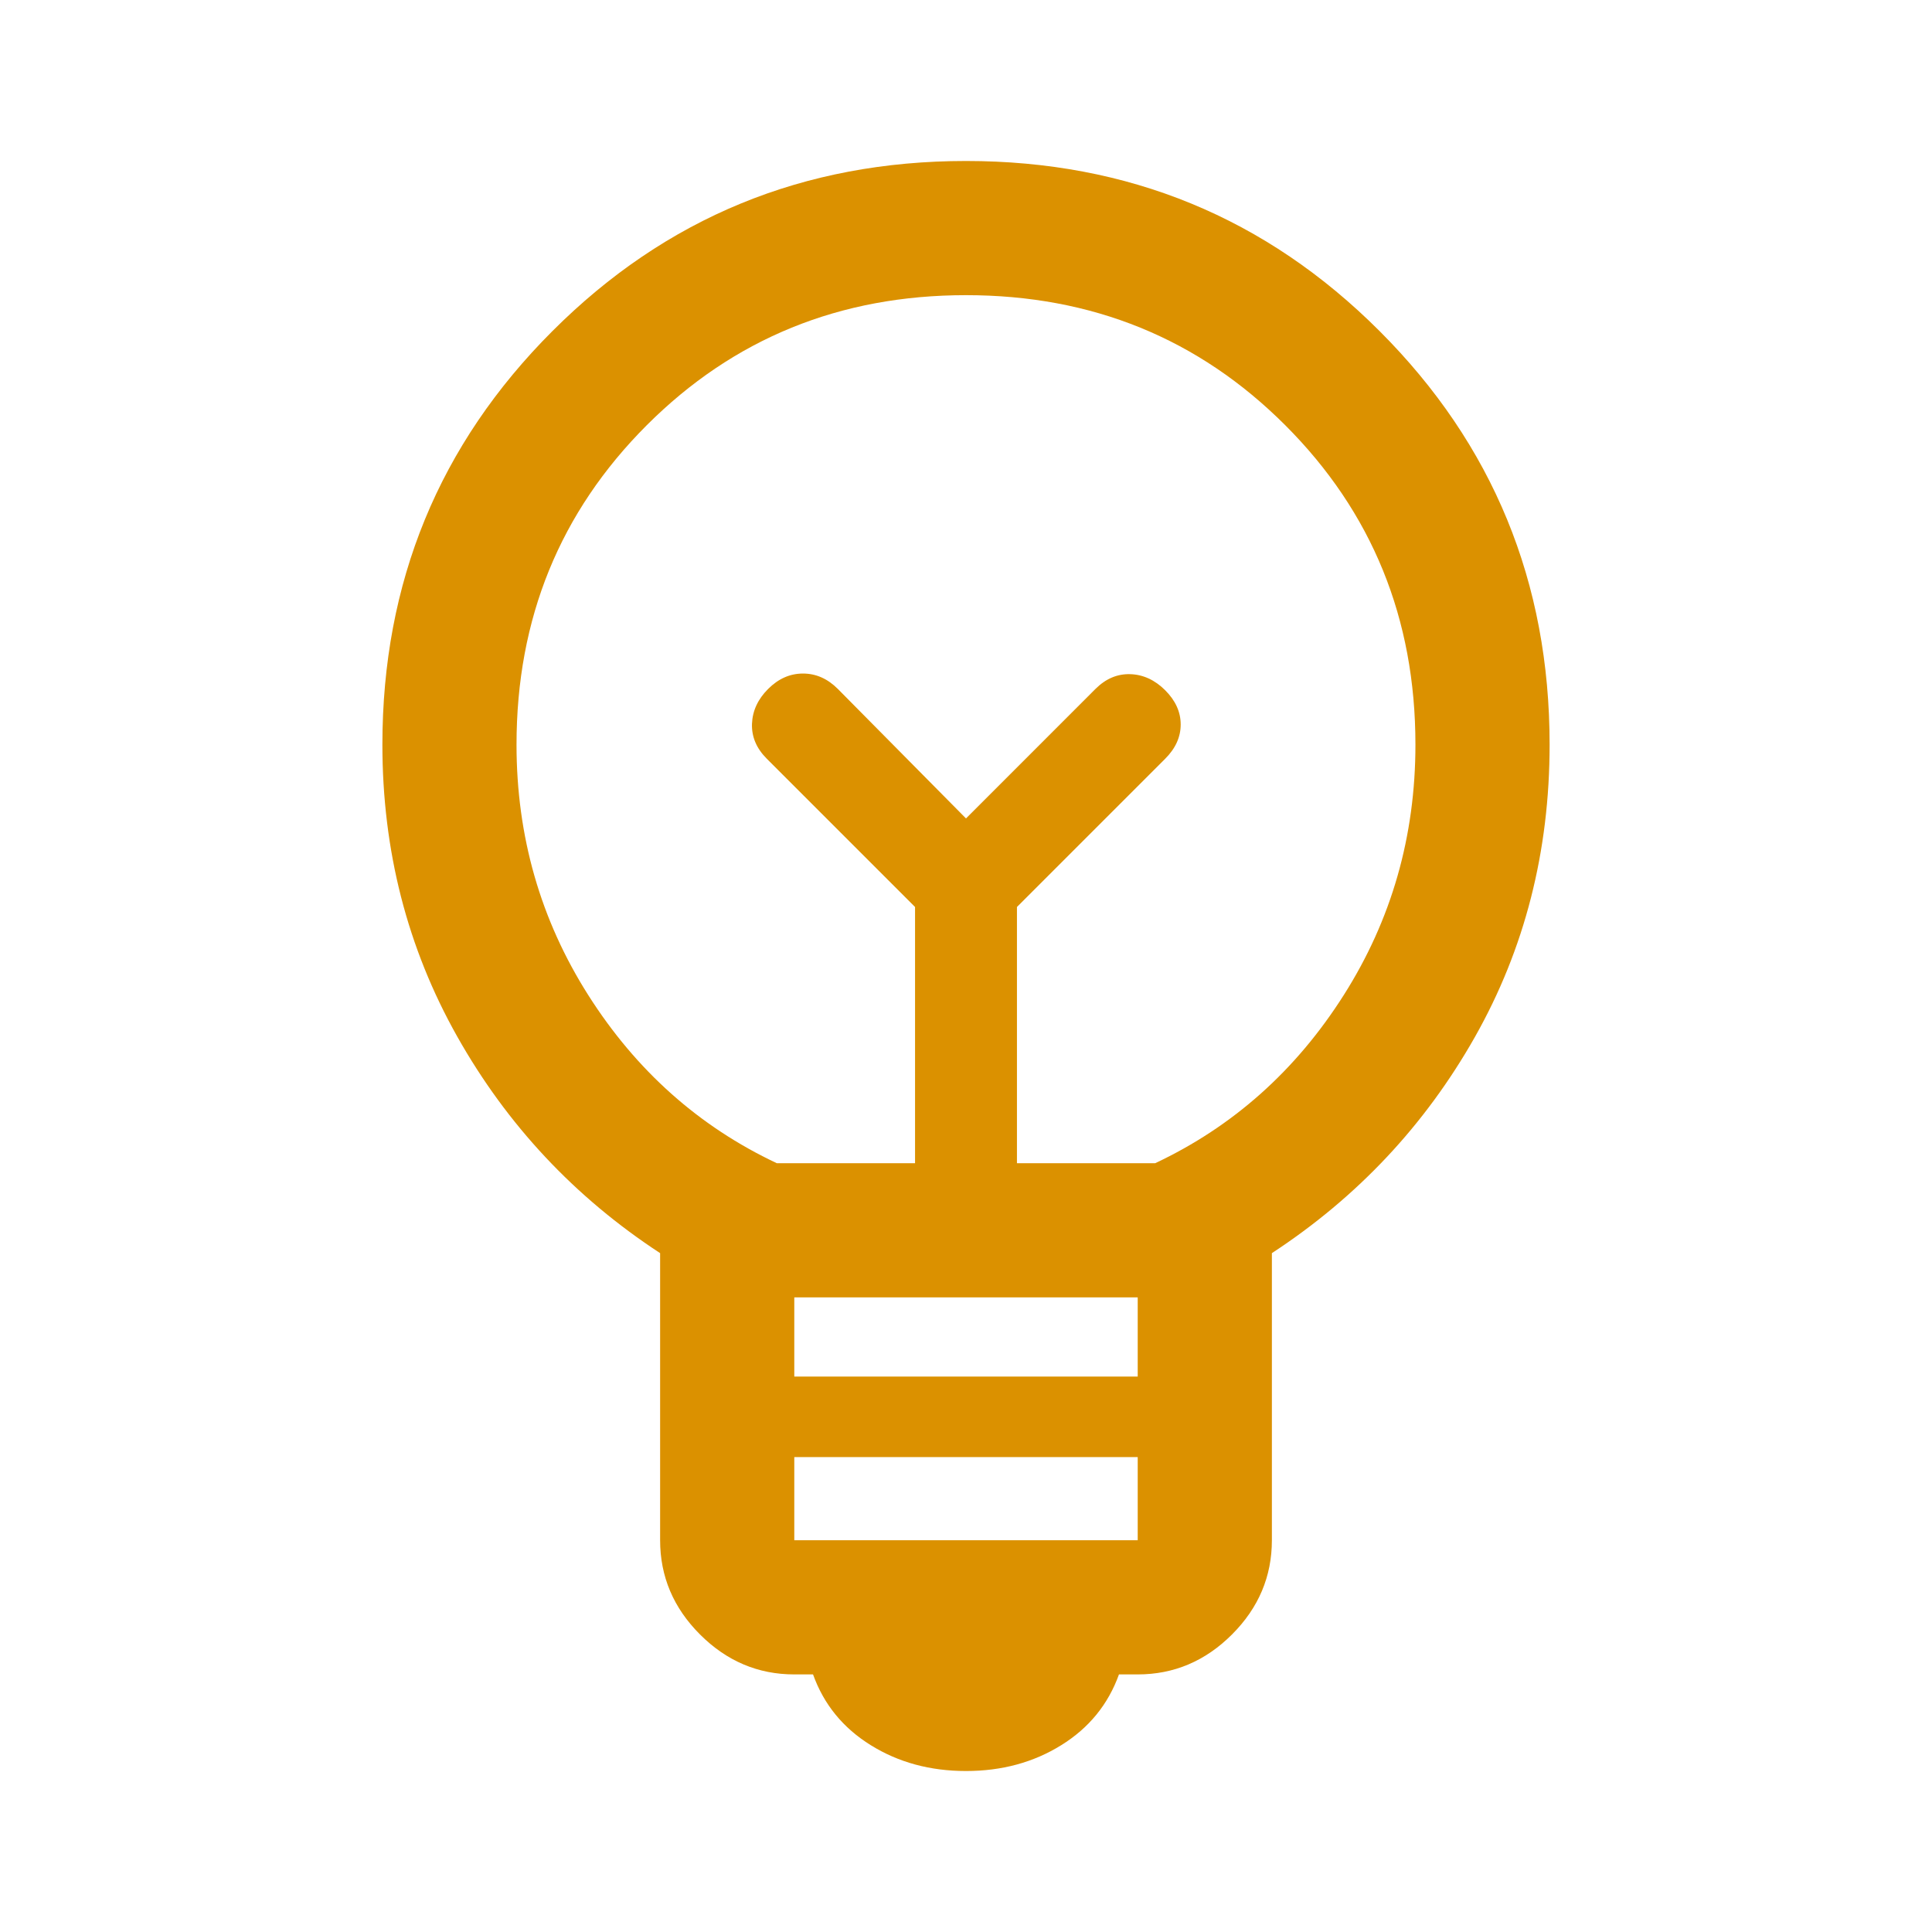 <svg width="40" height="40" viewBox="0 0 40 40" fill="none" xmlns="http://www.w3.org/2000/svg">
<mask id="mask0_7_221" style="mask-type:alpha" maskUnits="userSpaceOnUse" x="0" y="0" width="40" height="40">
<rect width="40" height="40" fill="#D9D9D9"/>
</mask>
<g mask="url(#mask0_7_221)">
<path d="M20 36.667C19.259 36.667 18.602 36.489 18.028 36.132C17.454 35.776 17.055 35.287 16.833 34.667H16.445C15.694 34.667 15.044 34.391 14.493 33.84C13.942 33.289 13.667 32.639 13.667 31.889V25.945C11.898 24.787 10.498 23.292 9.465 21.458C8.433 19.625 7.917 17.611 7.917 15.417C7.917 12.056 9.09 9.201 11.438 6.854C13.785 4.507 16.639 3.333 20 3.333C23.361 3.333 26.215 4.507 28.562 6.854C30.91 9.201 32.083 12.056 32.083 15.417C32.083 17.63 31.567 19.648 30.535 21.472C29.502 23.296 28.102 24.787 26.333 25.945V31.889C26.333 32.639 26.058 33.289 25.507 33.84C24.956 34.391 24.305 34.667 23.555 34.667H23.167C22.944 35.287 22.546 35.776 21.972 36.132C21.398 36.489 20.741 36.667 20 36.667ZM16.445 31.889H23.555V30.167H16.445V31.889ZM16.445 28.5H23.555V26.861H16.445V28.5ZM16.083 24.083H18.945V18.778L15.875 15.708C15.662 15.495 15.56 15.255 15.569 14.986C15.579 14.718 15.69 14.477 15.903 14.264C16.116 14.051 16.356 13.945 16.625 13.945C16.894 13.945 17.134 14.051 17.347 14.264L20 16.945L22.68 14.264C22.893 14.051 23.134 13.949 23.403 13.958C23.671 13.967 23.912 14.079 24.125 14.292C24.338 14.505 24.445 14.741 24.445 15C24.445 15.259 24.338 15.495 24.125 15.708L21.055 18.778V24.083H23.917C25.528 23.324 26.829 22.165 27.82 20.604C28.81 19.044 29.305 17.315 29.305 15.417C29.305 12.806 28.407 10.602 26.611 8.805C24.815 7.009 22.611 6.111 20 6.111C17.389 6.111 15.185 7.009 13.389 8.805C11.593 10.602 10.694 12.806 10.694 15.417C10.694 17.315 11.19 19.044 12.18 20.604C13.171 22.165 14.472 23.324 16.083 24.083Z" fill="#DB9100"/>
</g>
</svg>
